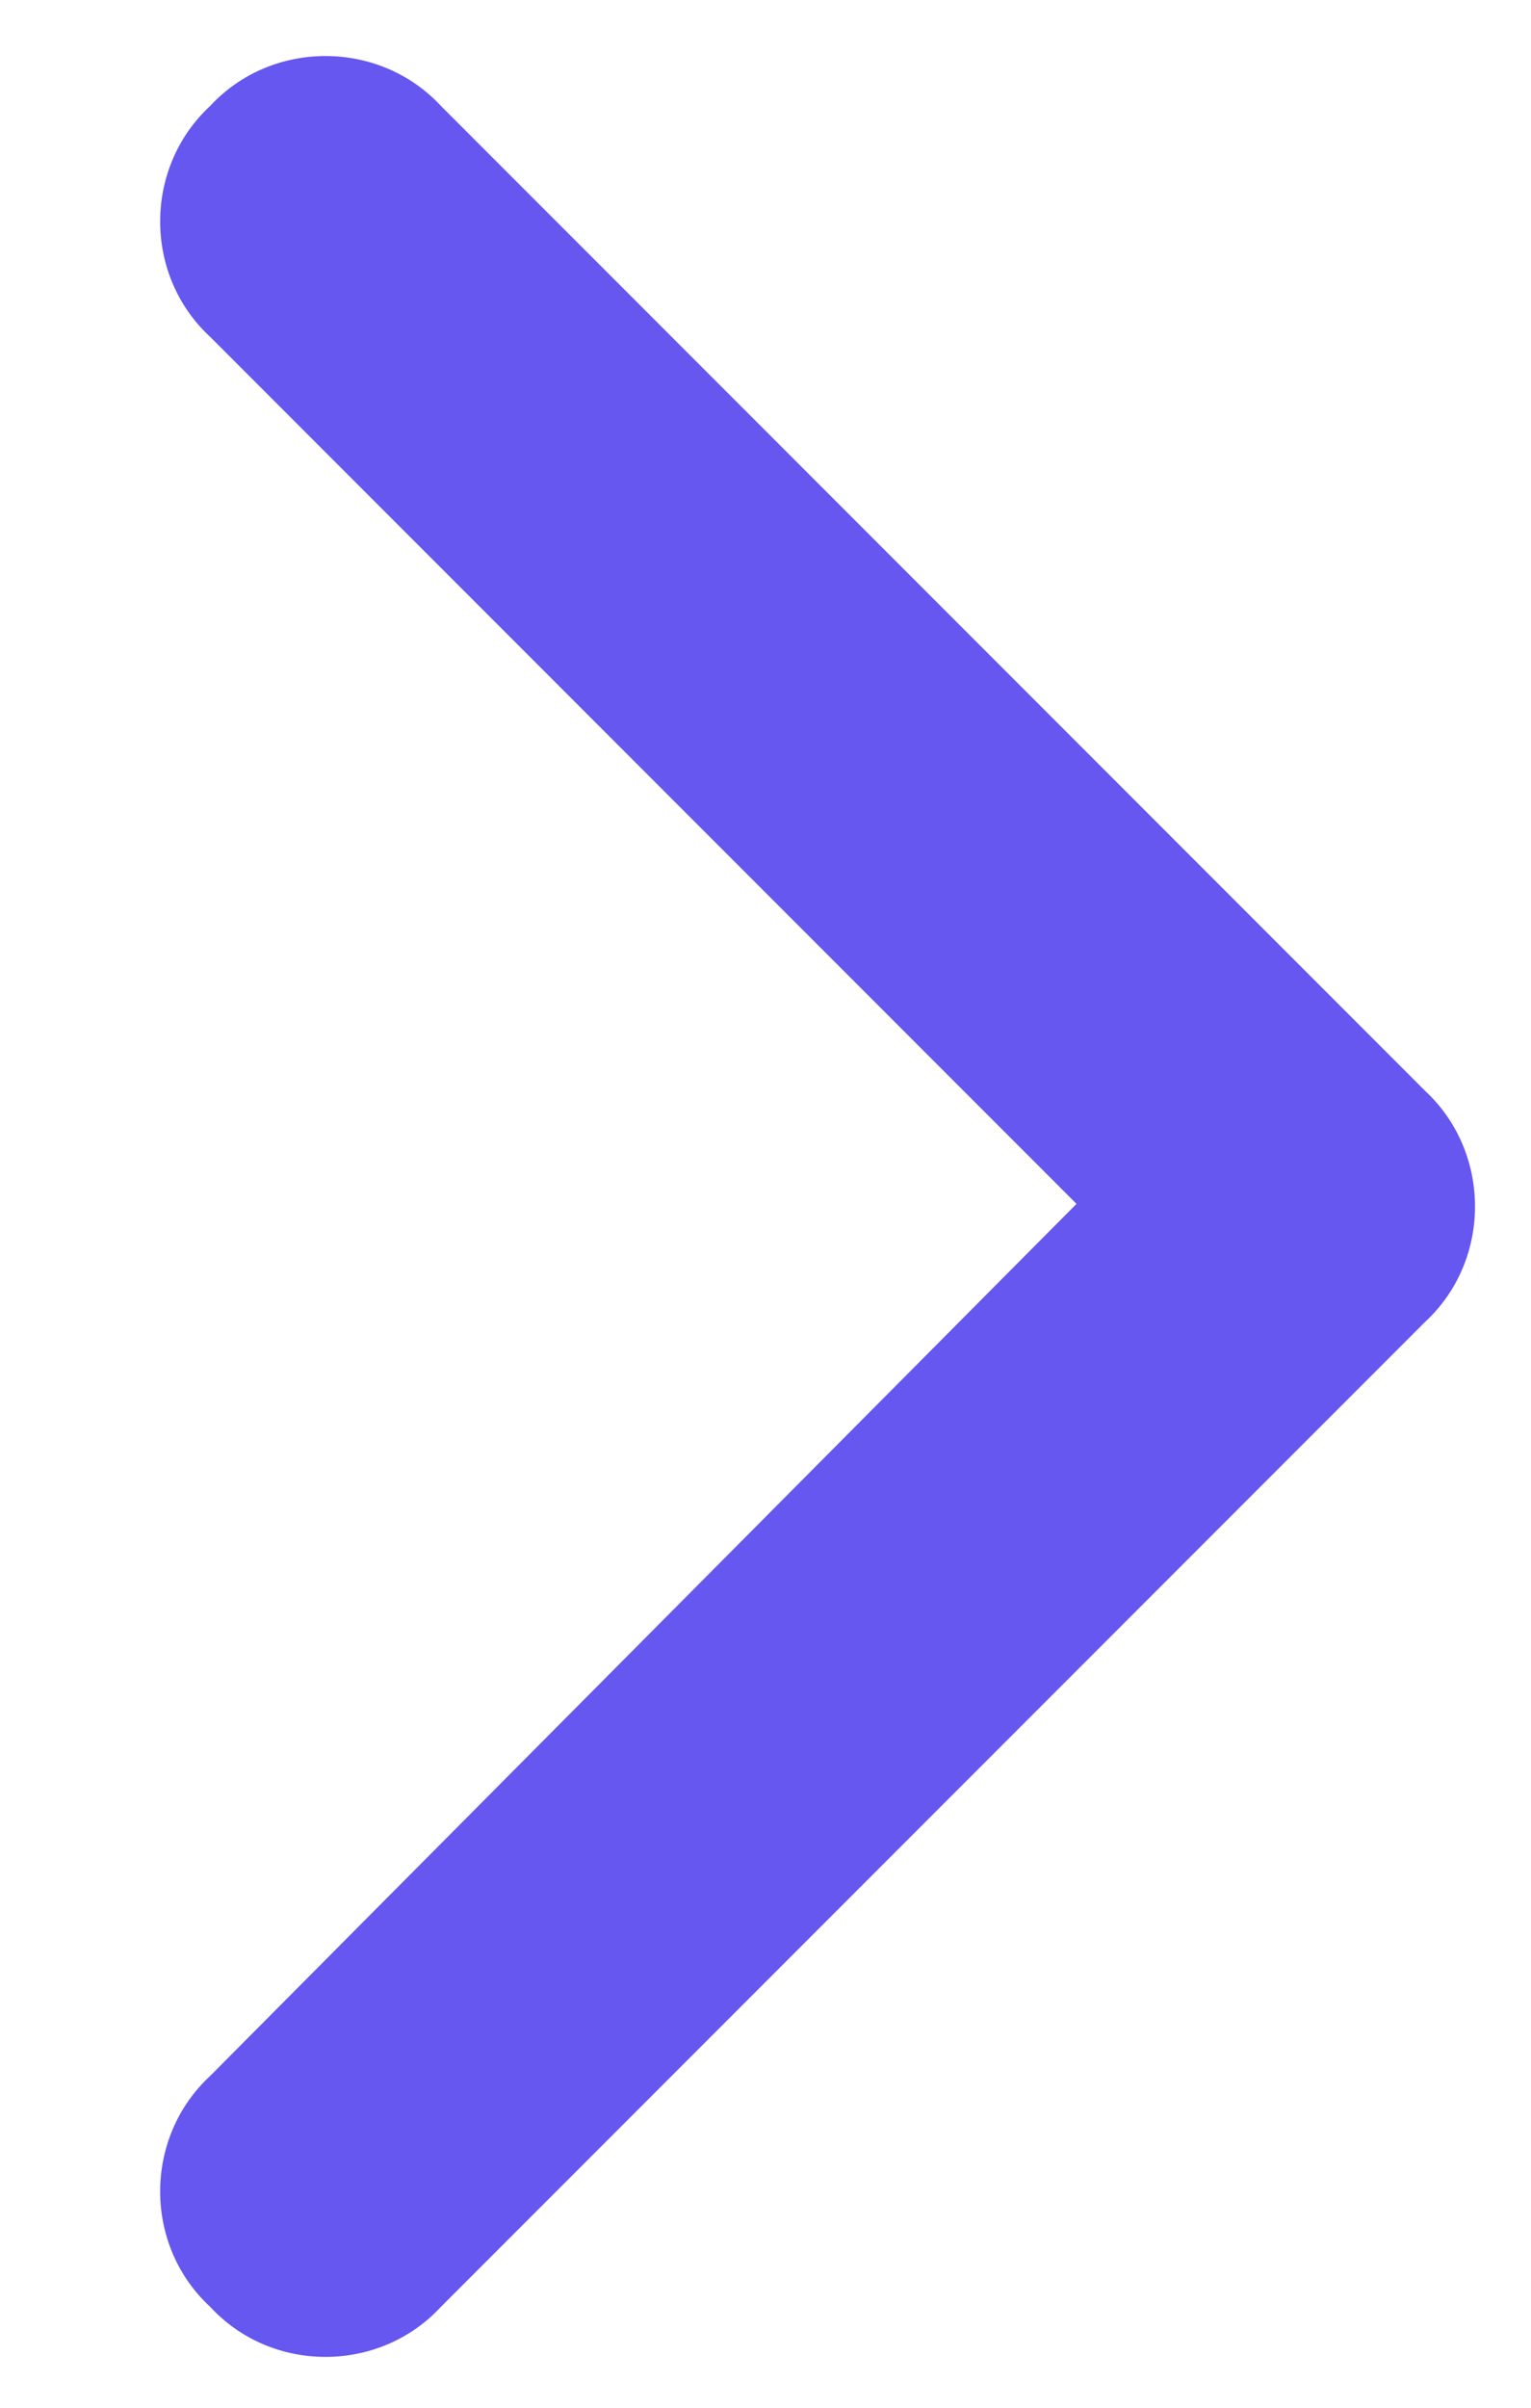 <svg xmlns="http://www.w3.org/2000/svg" width="7" height="11" viewBox="0 0 7 11" fill="none"><path d="M6.516 4.984C6.82 5.266 6.82 5.758 6.516 6.039L2.016 10.539C1.734 10.844 1.242 10.844 0.961 10.539C0.656 10.258 0.656 9.766 0.961 9.484L4.922 5.5L0.961 1.539C0.656 1.258 0.656 0.766 0.961 0.484C1.242 0.18 1.734 0.18 2.016 0.484L6.516 4.984Z" fill="#6657F0"></path></svg>